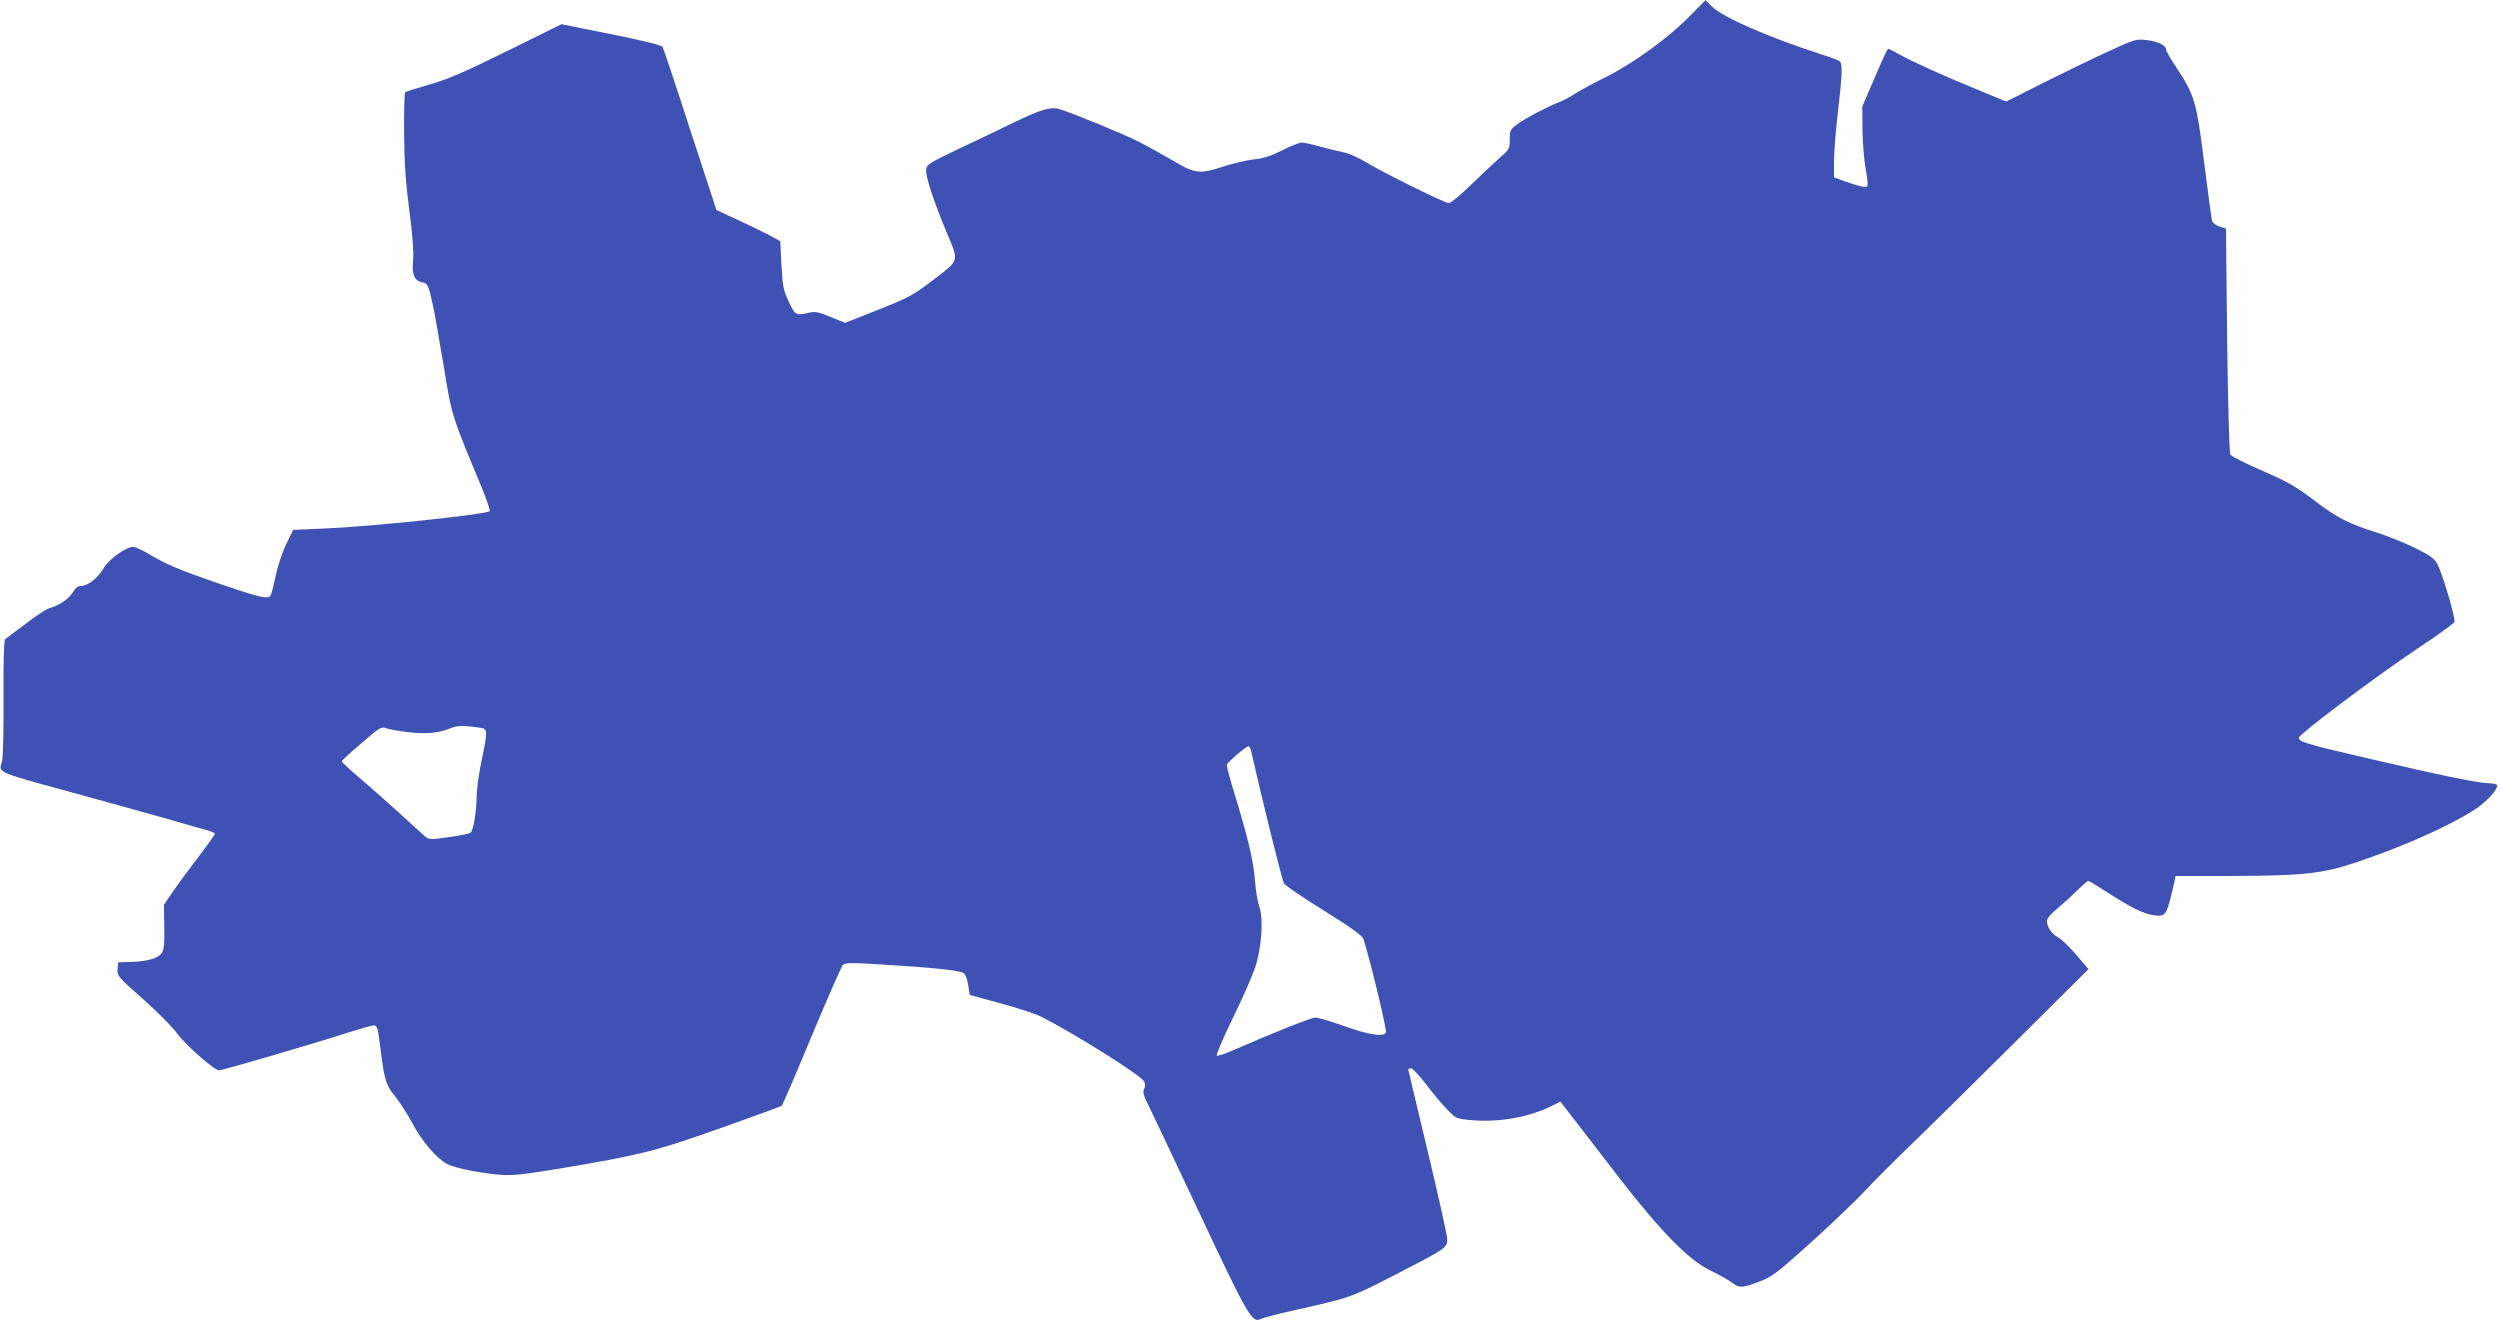 <?xml version="1.0" standalone="no"?>
<!DOCTYPE svg PUBLIC "-//W3C//DTD SVG 20010904//EN"
 "http://www.w3.org/TR/2001/REC-SVG-20010904/DTD/svg10.dtd">
<svg version="1.0" xmlns="http://www.w3.org/2000/svg"
 width="1280pt" height="676pt" viewBox="0 0 1280 676"
 preserveAspectRatio="xMidYMid meet">
<g transform="translate(0,676) scale(0.1,-0.1)"
fill="#3f51b5" stroke="none">
<path d="M8658 6684 c-109 -113 -289 -244 -431 -316 -67 -33 -140 -73 -162
-87 -22 -15 -56 -33 -75 -41 -63 -24 -174 -82 -217 -113 -41 -29 -43 -33 -43
-81 0 -47 -3 -52 -47 -90 -26 -23 -93 -85 -147 -138 -55 -54 -108 -98 -118
-98 -21 0 -332 154 -427 211 -36 22 -86 44 -111 49 -25 5 -79 18 -120 29 -41
12 -84 21 -96 21 -11 0 -57 -18 -100 -40 -57 -29 -98 -42 -144 -46 -36 -4
-104 -20 -151 -35 -128 -42 -149 -40 -268 31 -55 32 -135 77 -178 98 -80 40
-342 147 -400 164 -45 12 -95 -3 -228 -67 -60 -30 -186 -90 -280 -134 -159
-76 -170 -83 -173 -110 -4 -33 39 -163 104 -319 65 -154 68 -141 -66 -244
-107 -81 -127 -92 -284 -154 l-169 -67 -74 30 c-61 26 -80 29 -111 22 -67 -16
-71 -13 -104 57 -27 58 -31 79 -37 187 l-6 122 -45 25 c-25 13 -98 50 -164 80
l-118 55 -134 410 c-73 226 -137 417 -142 425 -6 9 -94 31 -263 65 l-254 51
-280 -138 c-220 -109 -305 -145 -397 -171 -65 -19 -121 -36 -124 -40 -3 -3 -6
-97 -5 -209 1 -154 8 -250 27 -398 17 -126 23 -215 19 -251 -7 -73 5 -105 44
-114 32 -7 34 -10 60 -130 6 -27 29 -160 52 -295 43 -264 40 -253 200 -637 23
-57 39 -106 36 -110 -17 -17 -614 -80 -846 -89 l-160 -7 -37 -76 c-20 -42 -44
-115 -53 -162 -10 -47 -21 -91 -25 -97 -13 -22 -54 -12 -268 61 -210 73 -265
96 -367 157 -29 16 -60 30 -69 30 -37 0 -126 -64 -152 -110 -29 -50 -81 -90
-115 -90 -16 0 -30 -11 -43 -34 -20 -33 -67 -65 -122 -81 -14 -4 -67 -39 -119
-79 -52 -39 -99 -74 -104 -78 -7 -4 -10 -106 -9 -295 1 -158 -2 -306 -7 -328
-16 -66 -54 -50 444 -186 182 -50 382 -106 445 -124 63 -19 134 -39 158 -45
23 -6 42 -15 42 -19 0 -5 -38 -58 -83 -117 -46 -60 -105 -140 -131 -178 l-47
-69 2 -111 c2 -83 -1 -117 -12 -134 -17 -28 -74 -45 -159 -47 l-65 -2 -3 -35
c-3 -34 2 -40 129 -152 72 -64 149 -141 171 -171 45 -63 194 -195 220 -195 18
0 493 139 666 195 60 19 116 35 125 35 19 0 22 -10 37 -135 19 -148 27 -173
75 -231 24 -30 63 -91 87 -136 49 -93 124 -180 178 -208 42 -21 160 -45 270
-55 61 -5 115 1 288 29 439 74 495 88 833 207 173 61 317 114 322 118 4 4 73
164 153 357 80 192 152 355 159 363 12 12 43 13 212 2 236 -14 381 -29 404
-42 11 -5 21 -28 26 -61 l8 -52 157 -43 c87 -23 181 -54 210 -69 166 -84 509
-299 526 -331 6 -11 6 -25 0 -38 -8 -17 -3 -35 22 -84 17 -35 126 -264 241
-509 276 -587 289 -608 337 -584 9 5 82 24 162 42 299 67 293 65 519 181 264
136 271 140 271 184 0 18 -45 221 -100 450 -55 229 -100 419 -100 421 0 2 7 4
15 4 8 0 42 -37 77 -82 34 -46 83 -104 108 -129 44 -46 47 -47 122 -54 144
-13 299 15 418 75 l39 20 64 -83 c35 -45 142 -183 237 -307 215 -278 358 -423
469 -476 40 -19 88 -46 106 -59 40 -31 54 -31 142 3 65 24 91 44 260 196 103
93 228 212 278 265 49 53 164 168 255 255 91 88 329 323 529 522 l364 362 -63
74 c-34 40 -76 80 -93 89 -32 17 -56 52 -57 84 0 12 22 38 59 68 32 27 78 69
102 93 24 24 47 44 51 44 4 0 42 -23 85 -51 131 -85 195 -117 250 -125 64 -8
66 -5 107 176 l5 25 288 0 c360 1 463 12 625 66 242 80 479 185 616 272 62 39
127 111 116 128 -3 5 -23 9 -44 9 -49 0 -248 41 -633 131 -305 71 -337 81
-337 102 1 18 394 314 606 455 102 68 188 130 191 138 6 17 -59 239 -86 293
-16 31 -35 45 -115 85 -53 26 -140 61 -193 78 -147 46 -207 76 -327 168 -91
69 -134 94 -264 150 -85 37 -159 74 -163 83 -5 8 -12 272 -16 586 l-6 571 -33
10 c-18 6 -35 19 -38 28 -3 9 -21 145 -41 302 -40 317 -48 343 -149 495 -25
38 -46 75 -46 82 0 21 -42 41 -100 48 -53 6 -61 4 -199 -60 -79 -36 -228 -109
-331 -160 l-188 -95 -143 59 c-170 69 -346 149 -409 185 -25 14 -48 26 -51 26
-6 0 -23 -36 -91 -195 l-43 -100 1 -125 c1 -69 9 -159 17 -200 8 -41 12 -79 7
-84 -8 -8 -43 0 -127 30 l-43 16 0 81 c0 45 9 159 20 252 23 199 25 249 8 262
-7 5 -51 22 -97 36 -265 86 -498 187 -555 243 l-34 33 -74 -75z m-6200 -3650
c40 -6 40 -12 7 -172 -14 -66 -25 -150 -25 -186 0 -67 -16 -165 -30 -179 -4
-5 -54 -15 -110 -23 -98 -14 -104 -13 -124 4 -12 10 -75 68 -141 128 -66 60
-157 140 -203 179 -45 38 -82 73 -82 77 0 4 45 46 101 93 93 81 102 86 127 76
15 -5 67 -15 115 -20 91 -11 155 -4 218 22 32 13 66 13 147 1z m3947 -116 c57
-253 160 -668 169 -681 6 -11 99 -74 206 -140 145 -91 196 -128 202 -147 40
-132 119 -462 114 -476 -10 -25 -89 -13 -224 36 -62 22 -124 40 -137 40 -21 0
-215 -77 -418 -166 -43 -19 -82 -32 -87 -29 -5 3 31 87 80 188 49 100 101 218
116 262 34 104 44 252 21 316 -9 24 -18 85 -22 136 -6 92 -39 229 -111 461
-19 63 -34 119 -32 127 3 13 97 93 110 94 4 1 10 -9 13 -21z"/>
</g>
</svg>
